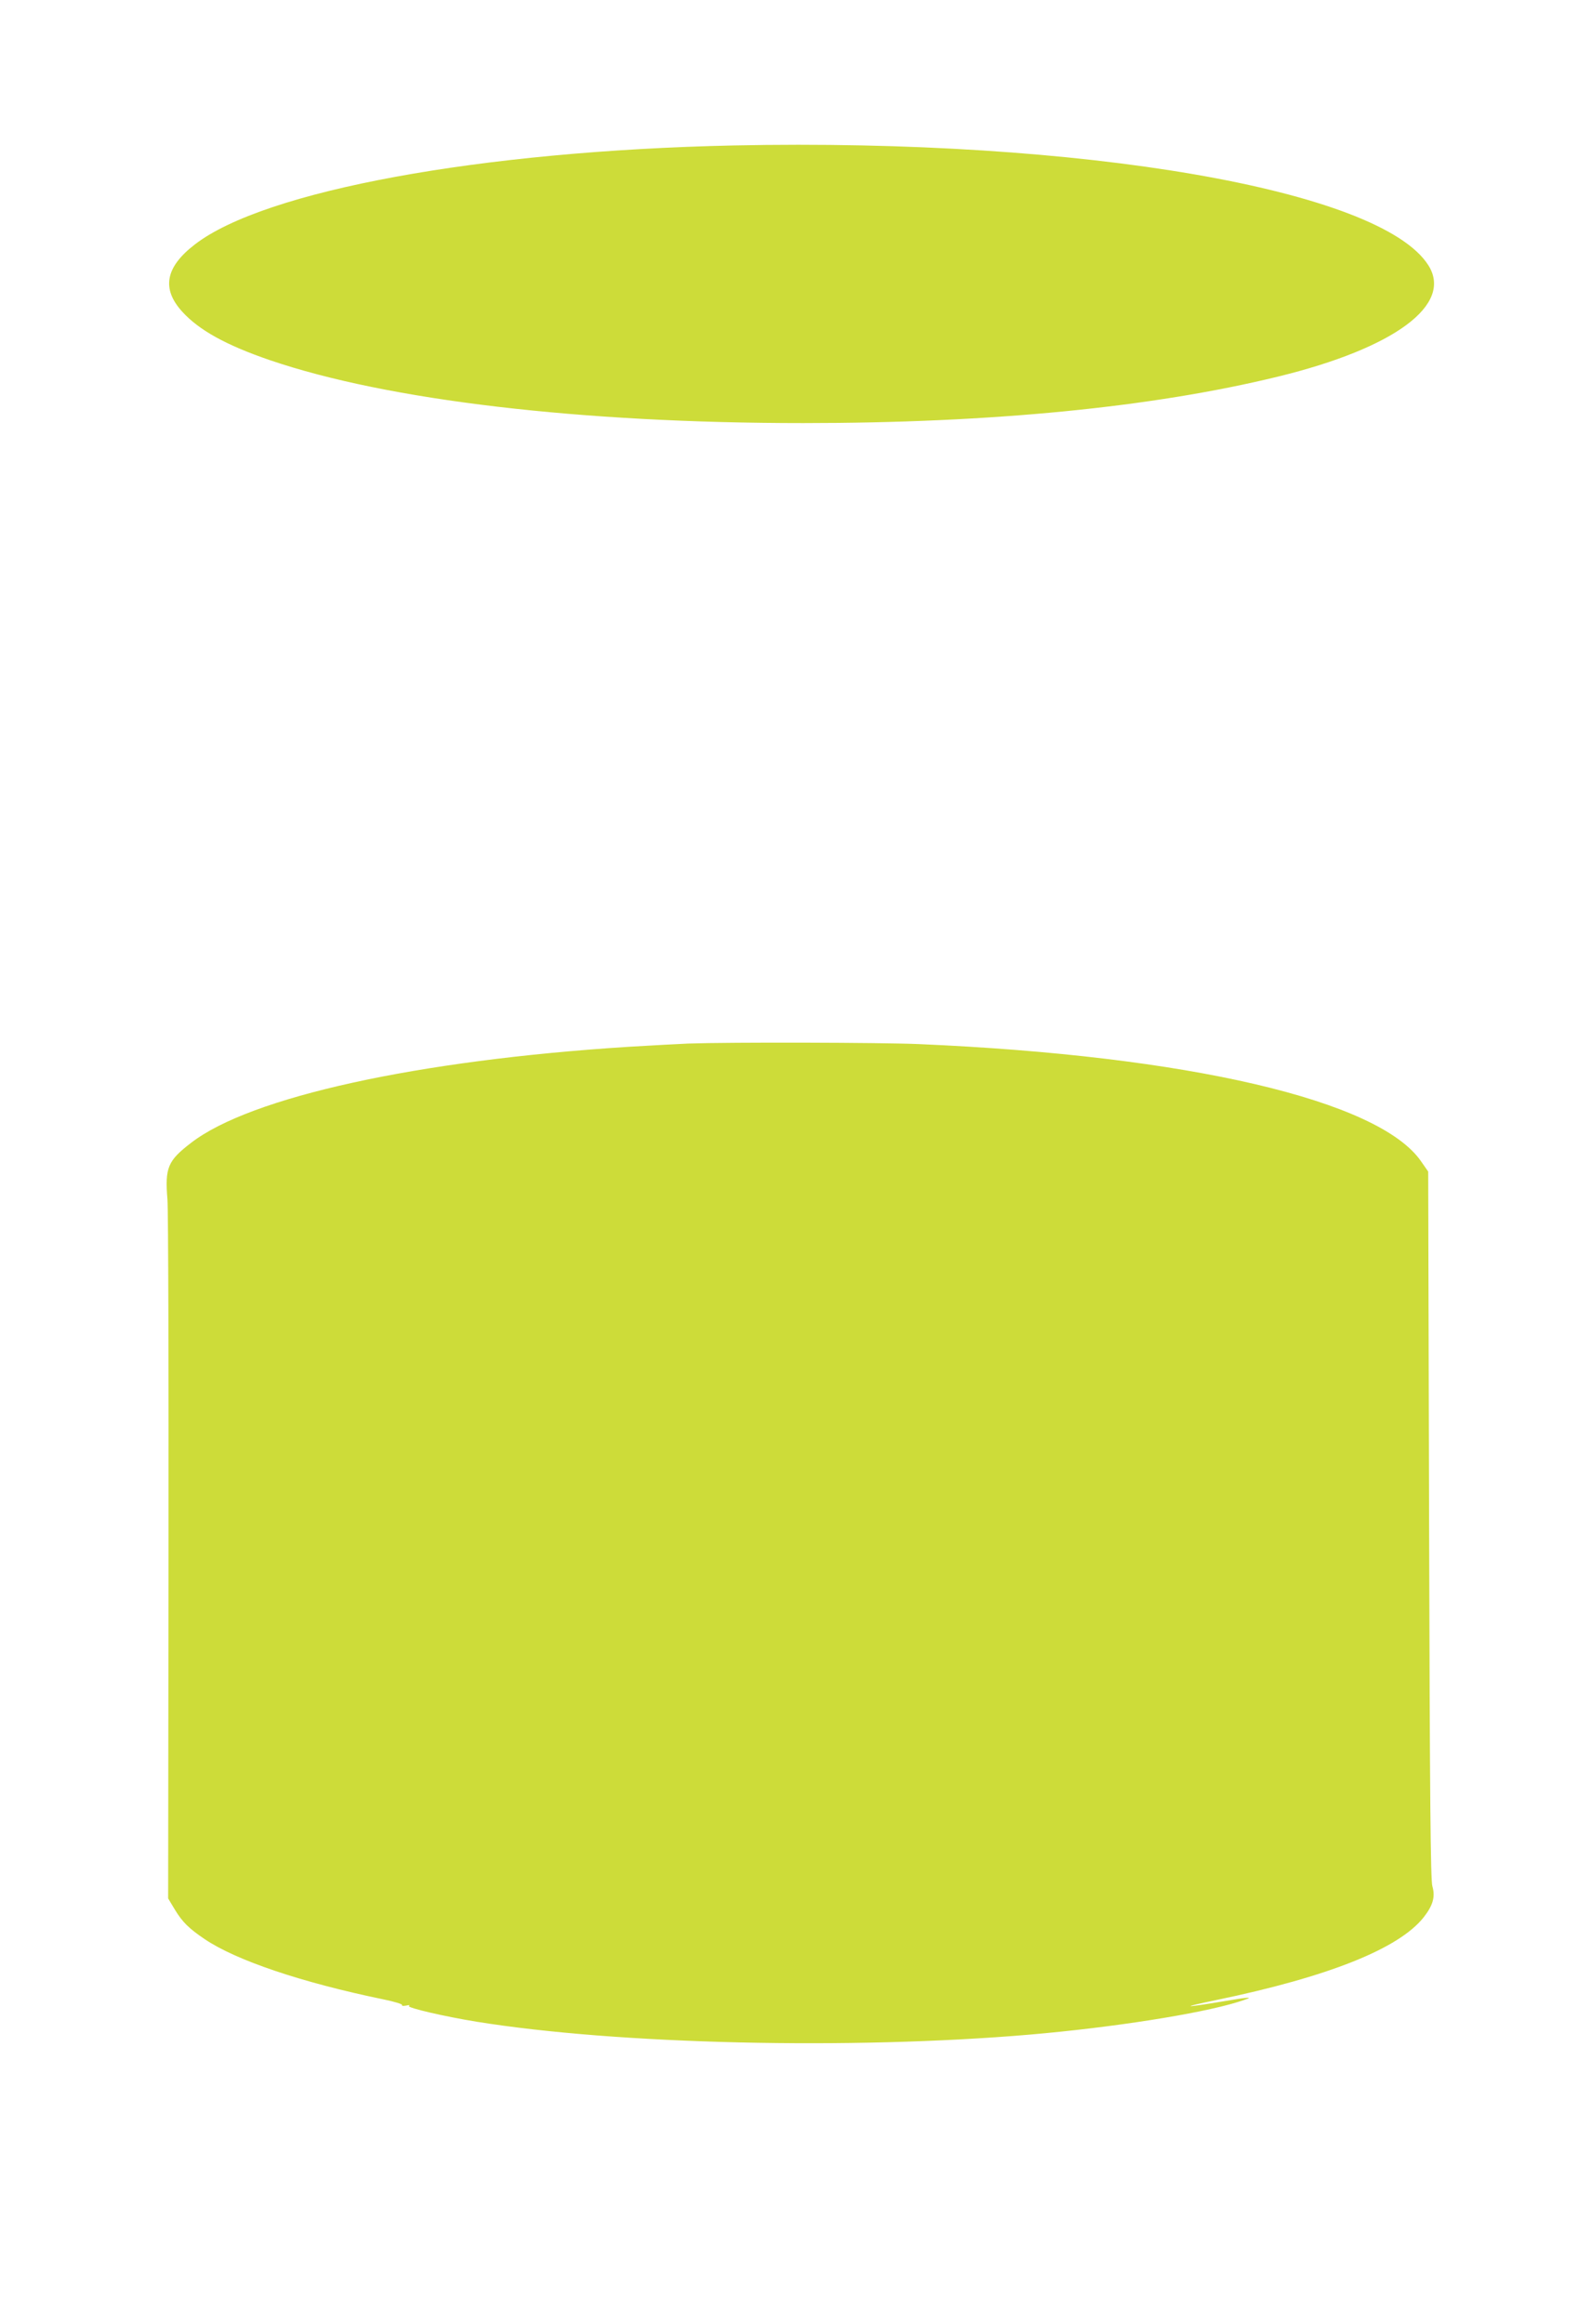 <?xml version="1.0" standalone="no"?>
<!DOCTYPE svg PUBLIC "-//W3C//DTD SVG 20010904//EN"
 "http://www.w3.org/TR/2001/REC-SVG-20010904/DTD/svg10.dtd">
<svg version="1.0" xmlns="http://www.w3.org/2000/svg"
 width="869pt" height="1280pt" viewBox="0 0 869 1280"
 preserveAspectRatio="xMidYMid meet">
<g transform="translate(0,1280) scale(0.1,-0.1)"
fill="#cddc39" stroke="none">
<path d="M4040 11999 c-1393 -30 -2585 -249 -2968 -546 -162 -125 -183 -244
-68 -370 93 -102 242 -184 481 -266 649 -222 1714 -347 2938 -347 1039 0 1923
87 2615 256 643 157 965 396 828 613 -264 417 -1906 700 -3826 660z"/>
<path d="M3790 7053 c-47 -2 -195 -10 -330 -18 -1161 -74 -2081 -276 -2408
-529 -129 -99 -144 -137 -130 -311 5 -60 7 -951 6 -1980 l-2 -1870 36 -60 c42
-70 79 -106 165 -164 173 -117 534 -239 985 -332 59 -12 105 -26 102 -31 -3
-5 7 -6 23 -3 18 4 23 3 15 -2 -13 -10 200 -59 373 -87 774 -125 2063 -155
3045 -71 455 39 933 114 1145 179 102 32 85 32 -99 1 -205 -34 -213 -30 -20
10 618 128 1007 283 1144 456 51 65 65 113 48 171 -10 33 -14 482 -18 1989
l-5 1947 -39 56 c-232 337 -1284 582 -2766 646 -208 9 -1041 11 -1270 3z"/>
</g>
</svg>
